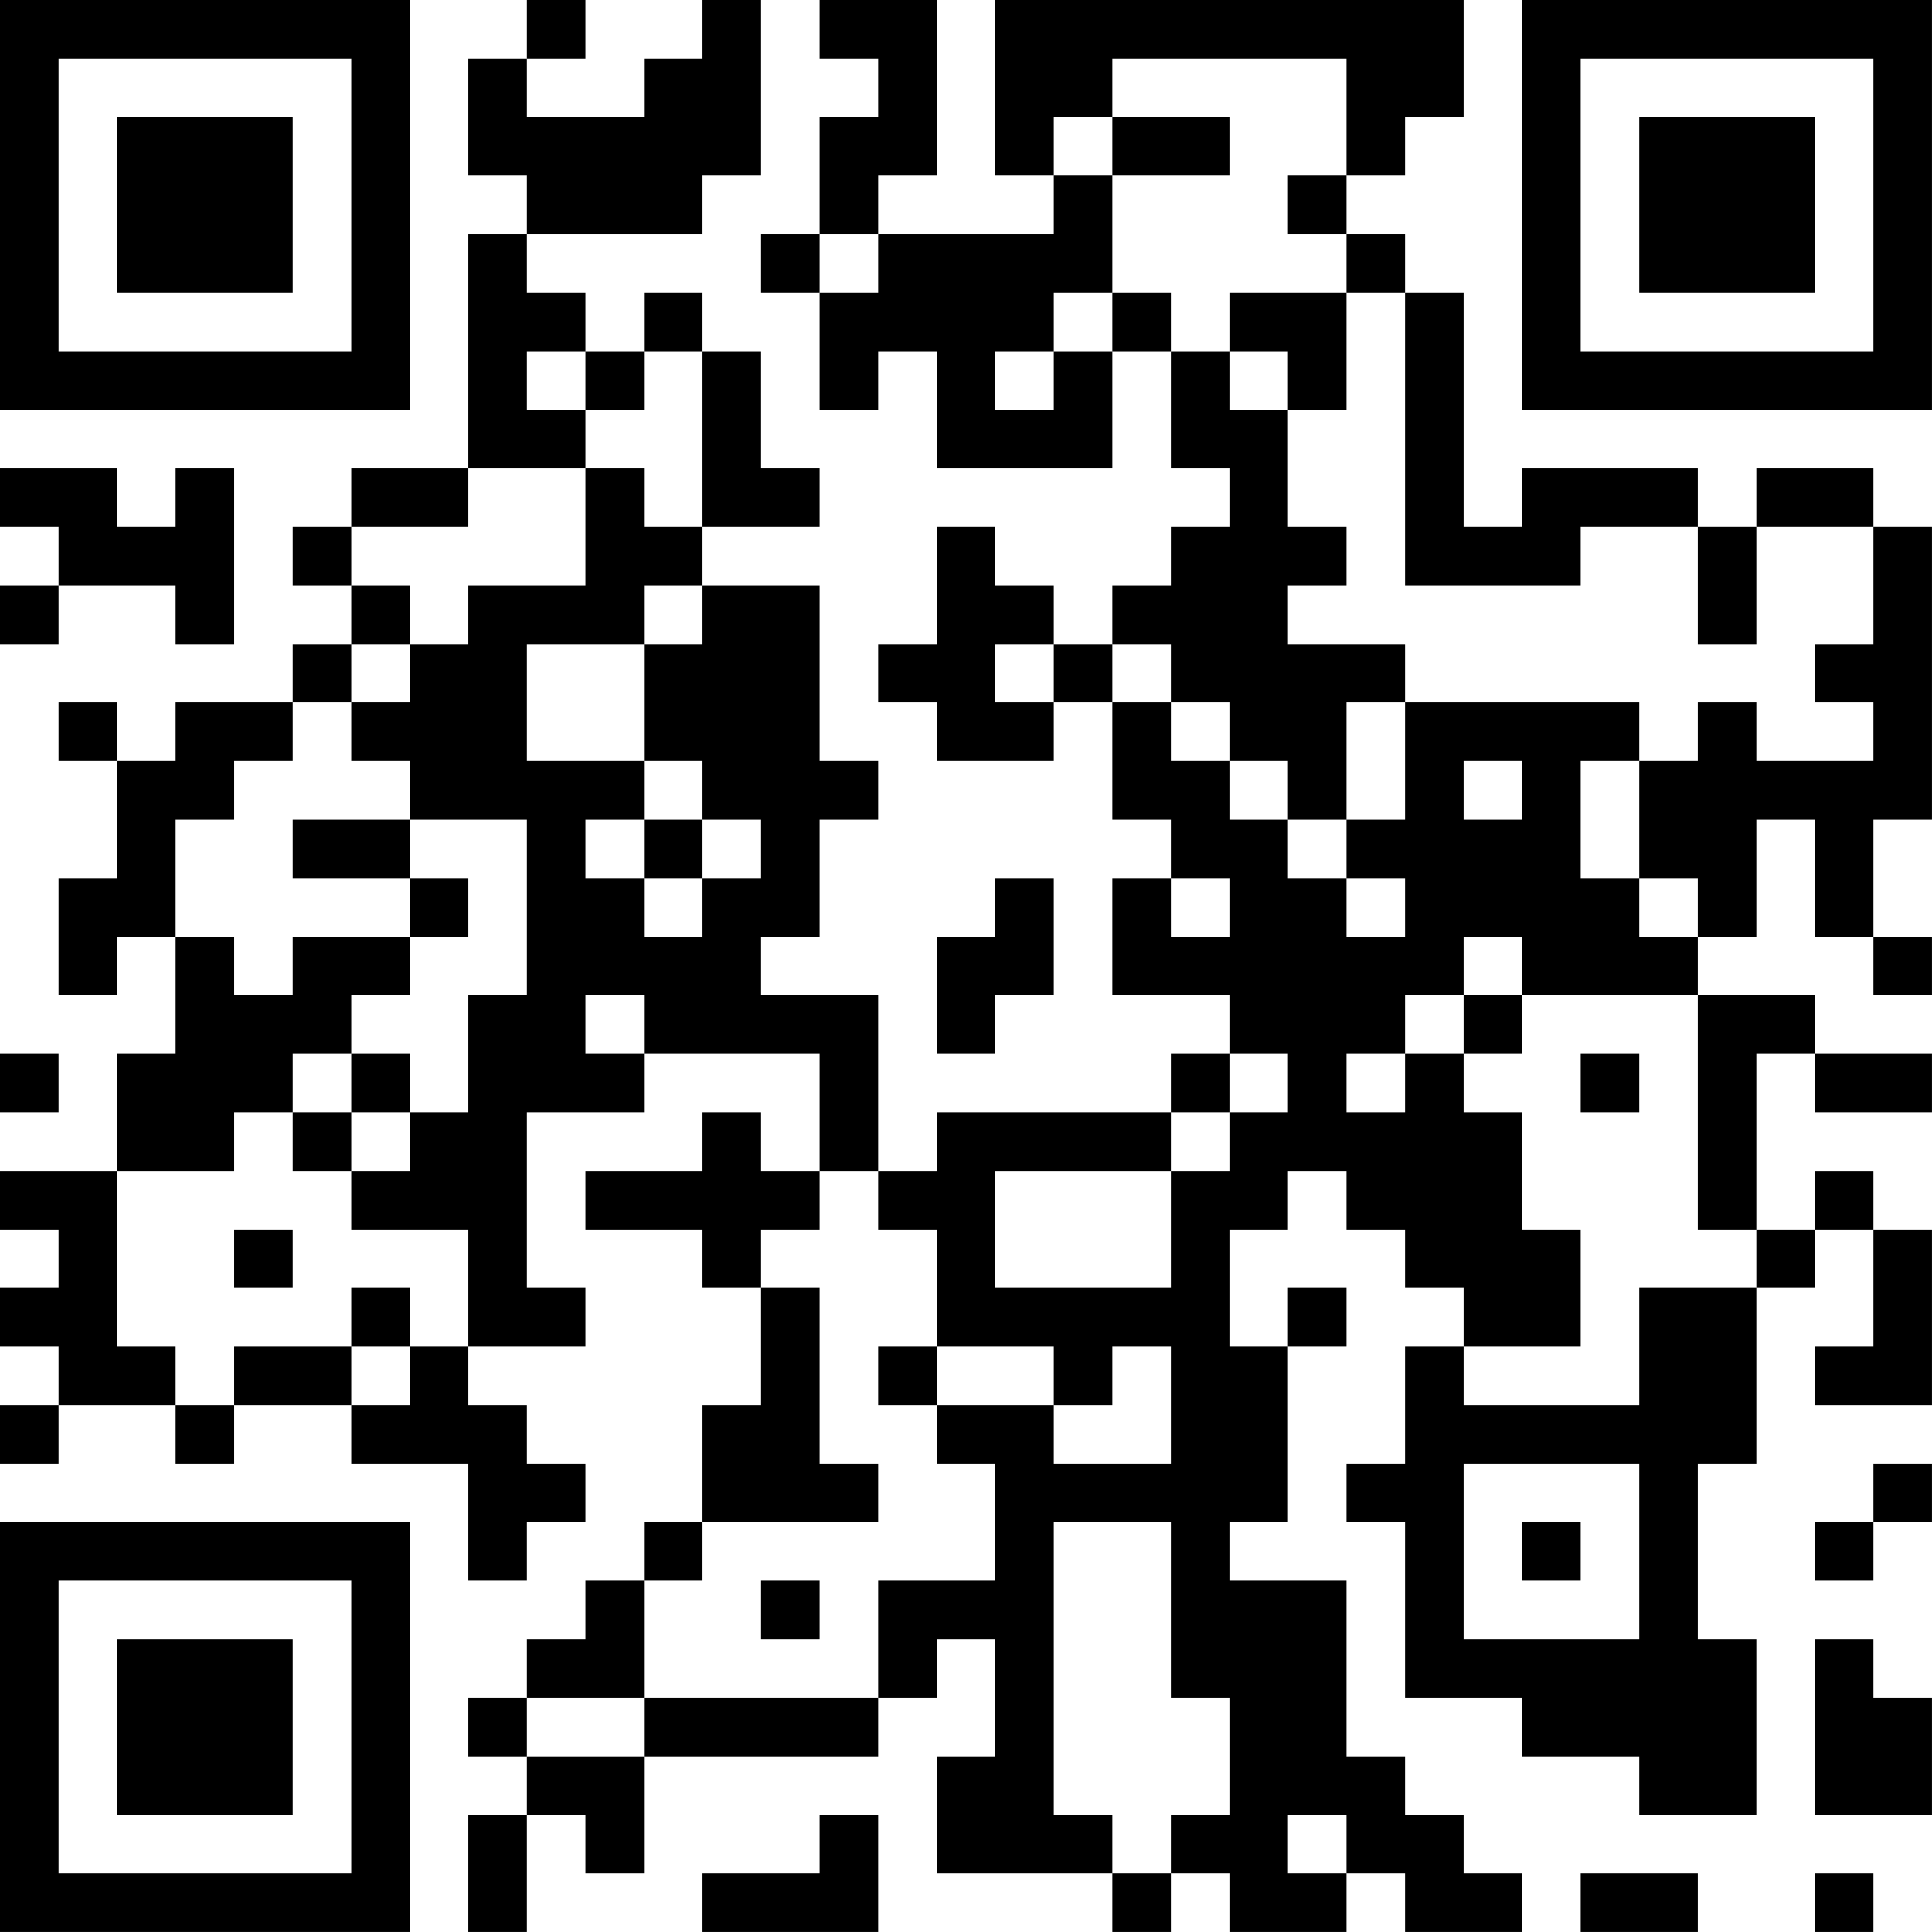 <?xml version="1.0" encoding="UTF-8"?>
<svg xmlns="http://www.w3.org/2000/svg" version="1.1" width="400" height="400" viewBox="0 0 400 400"><rect x="0" y="0" width="400" height="400" fill="#ffffff"/><g transform="scale(12.121)"><g transform="translate(0,0)"><path fill-rule="evenodd" d="M9 0L9 1L8 1L8 3L9 3L9 4L8 4L8 8L6 8L6 9L5 9L5 10L6 10L6 11L5 11L5 12L3 12L3 13L2 13L2 12L1 12L1 13L2 13L2 15L1 15L1 17L2 17L2 16L3 16L3 18L2 18L2 20L0 20L0 21L1 21L1 22L0 22L0 23L1 23L1 24L0 24L0 25L1 25L1 24L3 24L3 25L4 25L4 24L6 24L6 25L8 25L8 27L9 27L9 26L10 26L10 25L9 25L9 24L8 24L8 23L10 23L10 22L9 22L9 19L11 19L11 18L14 18L14 20L13 20L13 19L12 19L12 20L10 20L10 21L12 21L12 22L13 22L13 24L12 24L12 26L11 26L11 27L10 27L10 28L9 28L9 29L8 29L8 30L9 30L9 31L8 31L8 33L9 33L9 31L10 31L10 32L11 32L11 30L15 30L15 29L16 29L16 28L17 28L17 30L16 30L16 32L19 32L19 33L20 33L20 32L21 32L21 33L23 33L23 32L24 32L24 33L26 33L26 32L25 32L25 31L24 31L24 30L23 30L23 27L21 27L21 26L22 26L22 23L23 23L23 22L22 22L22 23L21 23L21 21L22 21L22 20L23 20L23 21L24 21L24 22L25 22L25 23L24 23L24 25L23 25L23 26L24 26L24 29L26 29L26 30L28 30L28 31L30 31L30 28L29 28L29 25L30 25L30 22L31 22L31 21L32 21L32 23L31 23L31 24L33 24L33 21L32 21L32 20L31 20L31 21L30 21L30 18L31 18L31 19L33 19L33 18L31 18L31 17L29 17L29 16L30 16L30 14L31 14L31 16L32 16L32 17L33 17L33 16L32 16L32 14L33 14L33 9L32 9L32 8L30 8L30 9L29 9L29 8L26 8L26 9L25 9L25 5L24 5L24 4L23 4L23 3L24 3L24 2L25 2L25 0L17 0L17 3L18 3L18 4L15 4L15 3L16 3L16 0L14 0L14 1L15 1L15 2L14 2L14 4L13 4L13 5L14 5L14 7L15 7L15 6L16 6L16 8L19 8L19 6L20 6L20 8L21 8L21 9L20 9L20 10L19 10L19 11L18 11L18 10L17 10L17 9L16 9L16 11L15 11L15 12L16 12L16 13L18 13L18 12L19 12L19 14L20 14L20 15L19 15L19 17L21 17L21 18L20 18L20 19L16 19L16 20L15 20L15 17L13 17L13 16L14 16L14 14L15 14L15 13L14 13L14 10L12 10L12 9L14 9L14 8L13 8L13 6L12 6L12 5L11 5L11 6L10 6L10 5L9 5L9 4L12 4L12 3L13 3L13 0L12 0L12 1L11 1L11 2L9 2L9 1L10 1L10 0ZM19 1L19 2L18 2L18 3L19 3L19 5L18 5L18 6L17 6L17 7L18 7L18 6L19 6L19 5L20 5L20 6L21 6L21 7L22 7L22 9L23 9L23 10L22 10L22 11L24 11L24 12L23 12L23 14L22 14L22 13L21 13L21 12L20 12L20 11L19 11L19 12L20 12L20 13L21 13L21 14L22 14L22 15L23 15L23 16L24 16L24 15L23 15L23 14L24 14L24 12L28 12L28 13L27 13L27 15L28 15L28 16L29 16L29 15L28 15L28 13L29 13L29 12L30 12L30 13L32 13L32 12L31 12L31 11L32 11L32 9L30 9L30 11L29 11L29 9L27 9L27 10L24 10L24 5L23 5L23 4L22 4L22 3L23 3L23 1ZM19 2L19 3L21 3L21 2ZM14 4L14 5L15 5L15 4ZM21 5L21 6L22 6L22 7L23 7L23 5ZM9 6L9 7L10 7L10 8L8 8L8 9L6 9L6 10L7 10L7 11L6 11L6 12L5 12L5 13L4 13L4 14L3 14L3 16L4 16L4 17L5 17L5 16L7 16L7 17L6 17L6 18L5 18L5 19L4 19L4 20L2 20L2 23L3 23L3 24L4 24L4 23L6 23L6 24L7 24L7 23L8 23L8 21L6 21L6 20L7 20L7 19L8 19L8 17L9 17L9 14L7 14L7 13L6 13L6 12L7 12L7 11L8 11L8 10L10 10L10 8L11 8L11 9L12 9L12 6L11 6L11 7L10 7L10 6ZM0 8L0 9L1 9L1 10L0 10L0 11L1 11L1 10L3 10L3 11L4 11L4 8L3 8L3 9L2 9L2 8ZM11 10L11 11L9 11L9 13L11 13L11 14L10 14L10 15L11 15L11 16L12 16L12 15L13 15L13 14L12 14L12 13L11 13L11 11L12 11L12 10ZM17 11L17 12L18 12L18 11ZM25 13L25 14L26 14L26 13ZM5 14L5 15L7 15L7 16L8 16L8 15L7 15L7 14ZM11 14L11 15L12 15L12 14ZM17 15L17 16L16 16L16 18L17 18L17 17L18 17L18 15ZM20 15L20 16L21 16L21 15ZM25 16L25 17L24 17L24 18L23 18L23 19L24 19L24 18L25 18L25 19L26 19L26 21L27 21L27 23L25 23L25 24L28 24L28 22L30 22L30 21L29 21L29 17L26 17L26 16ZM10 17L10 18L11 18L11 17ZM25 17L25 18L26 18L26 17ZM0 18L0 19L1 19L1 18ZM6 18L6 19L5 19L5 20L6 20L6 19L7 19L7 18ZM21 18L21 19L20 19L20 20L17 20L17 22L20 22L20 20L21 20L21 19L22 19L22 18ZM27 18L27 19L28 19L28 18ZM14 20L14 21L13 21L13 22L14 22L14 25L15 25L15 26L12 26L12 27L11 27L11 29L9 29L9 30L11 30L11 29L15 29L15 27L17 27L17 25L16 25L16 24L18 24L18 25L20 25L20 23L19 23L19 24L18 24L18 23L16 23L16 21L15 21L15 20ZM4 21L4 22L5 22L5 21ZM6 22L6 23L7 23L7 22ZM15 23L15 24L16 24L16 23ZM25 25L25 28L28 28L28 25ZM32 25L32 26L31 26L31 27L32 27L32 26L33 26L33 25ZM18 26L18 31L19 31L19 32L20 32L20 31L21 31L21 29L20 29L20 26ZM26 26L26 27L27 27L27 26ZM13 27L13 28L14 28L14 27ZM31 28L31 31L33 31L33 29L32 29L32 28ZM14 31L14 32L12 32L12 33L15 33L15 31ZM22 31L22 32L23 32L23 31ZM27 32L27 33L29 33L29 32ZM31 32L31 33L32 33L32 32ZM0 0L0 7L7 7L7 0ZM1 1L1 6L6 6L6 1ZM2 2L2 5L5 5L5 2ZM26 0L26 7L33 7L33 0ZM27 1L27 6L32 6L32 1ZM28 2L28 5L31 5L31 2ZM0 26L0 33L7 33L7 26ZM1 27L1 32L6 32L6 27ZM2 28L2 31L5 31L5 28Z" fill="#000000"/></g></g></svg>
